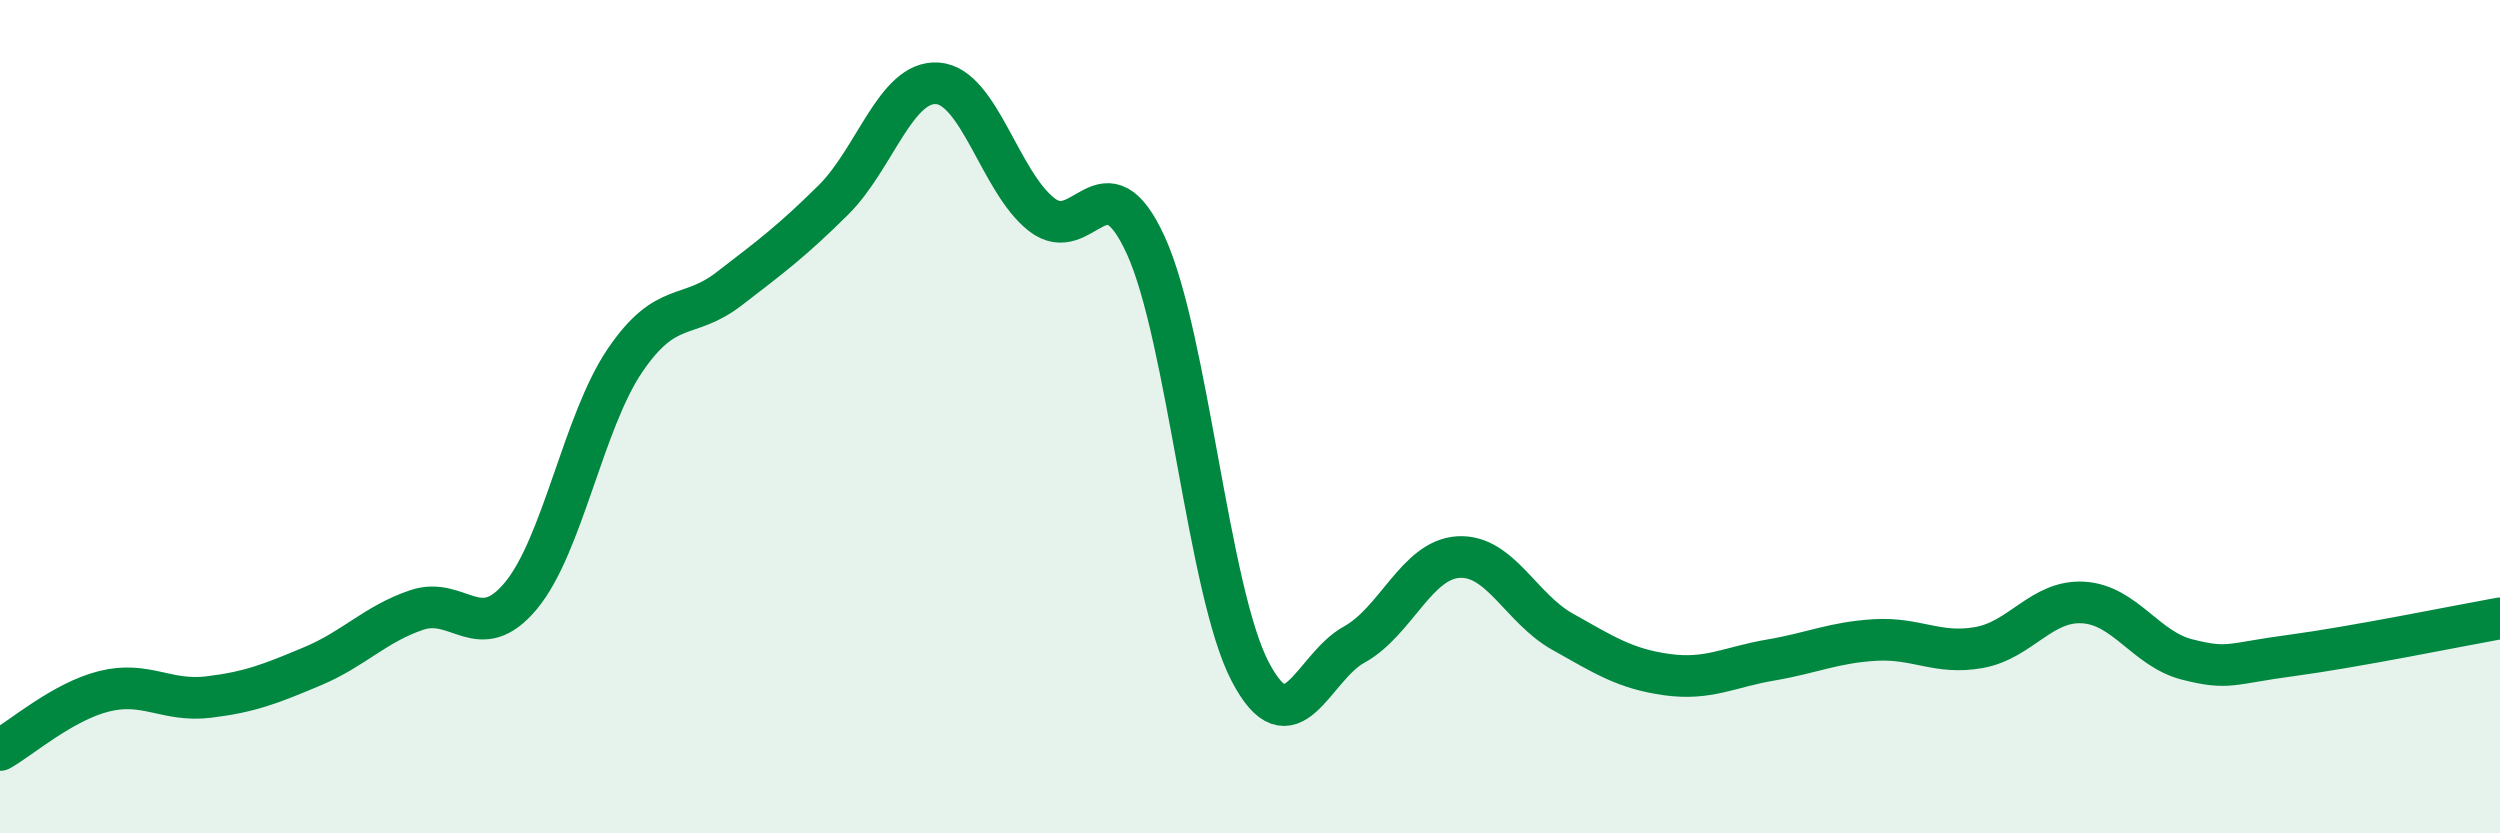 
    <svg width="60" height="20" viewBox="0 0 60 20" xmlns="http://www.w3.org/2000/svg">
      <path
        d="M 0,18 C 0.5,17.72 1.5,16.84 2.5,16.59 C 3.5,16.34 4,16.85 5,16.73 C 6,16.61 6.5,16.41 7.5,15.99 C 8.5,15.57 9,14.98 10,14.64 C 11,14.3 11.5,15.5 12.5,14.3 C 13.5,13.1 14,10.12 15,8.65 C 16,7.18 16.5,7.7 17.5,6.93 C 18.5,6.16 19,5.79 20,4.8 C 21,3.81 21.5,1.93 22.5,2 C 23.5,2.07 24,4.37 25,5.15 C 26,5.93 26.5,3.7 27.5,5.89 C 28.5,8.08 29,14.19 30,16.11 C 31,18.03 31.5,16.02 32.5,15.47 C 33.5,14.92 34,13.43 35,13.37 C 36,13.31 36.5,14.6 37.5,15.16 C 38.5,15.72 39,16.05 40,16.19 C 41,16.33 41.5,16.01 42.5,15.84 C 43.5,15.67 44,15.42 45,15.36 C 46,15.3 46.5,15.72 47.5,15.54 C 48.5,15.36 49,14.4 50,14.46 C 51,14.52 51.5,15.58 52.5,15.83 C 53.5,16.08 53.5,15.93 55,15.73 C 56.5,15.53 59,15.02 60,14.84L60 20L0 20Z"
        fill="#008740"
        opacity="0.1"
        stroke-linecap="round"
        stroke-linejoin="round"
      />
      <path
        d="M 0,18 C 0.5,17.72 1.5,16.84 2.5,16.59 C 3.5,16.34 4,16.85 5,16.73 C 6,16.61 6.5,16.41 7.5,15.99 C 8.5,15.57 9,14.98 10,14.64 C 11,14.3 11.5,15.5 12.5,14.3 C 13.5,13.1 14,10.12 15,8.65 C 16,7.18 16.5,7.7 17.5,6.93 C 18.5,6.16 19,5.79 20,4.8 C 21,3.81 21.5,1.93 22.5,2 C 23.5,2.07 24,4.37 25,5.15 C 26,5.93 26.5,3.7 27.5,5.89 C 28.5,8.08 29,14.19 30,16.11 C 31,18.03 31.5,16.02 32.5,15.47 C 33.5,14.92 34,13.43 35,13.37 C 36,13.31 36.5,14.6 37.5,15.16 C 38.5,15.72 39,16.05 40,16.19 C 41,16.33 41.5,16.01 42.5,15.84 C 43.5,15.67 44,15.42 45,15.36 C 46,15.3 46.5,15.72 47.5,15.54 C 48.5,15.36 49,14.4 50,14.46 C 51,14.52 51.5,15.58 52.5,15.83 C 53.5,16.08 53.5,15.93 55,15.73 C 56.5,15.53 59,15.02 60,14.84"
        stroke="#008740"
        stroke-width="1"
        fill="none"
        stroke-linecap="round"
        stroke-linejoin="round"
      />
    </svg>
  